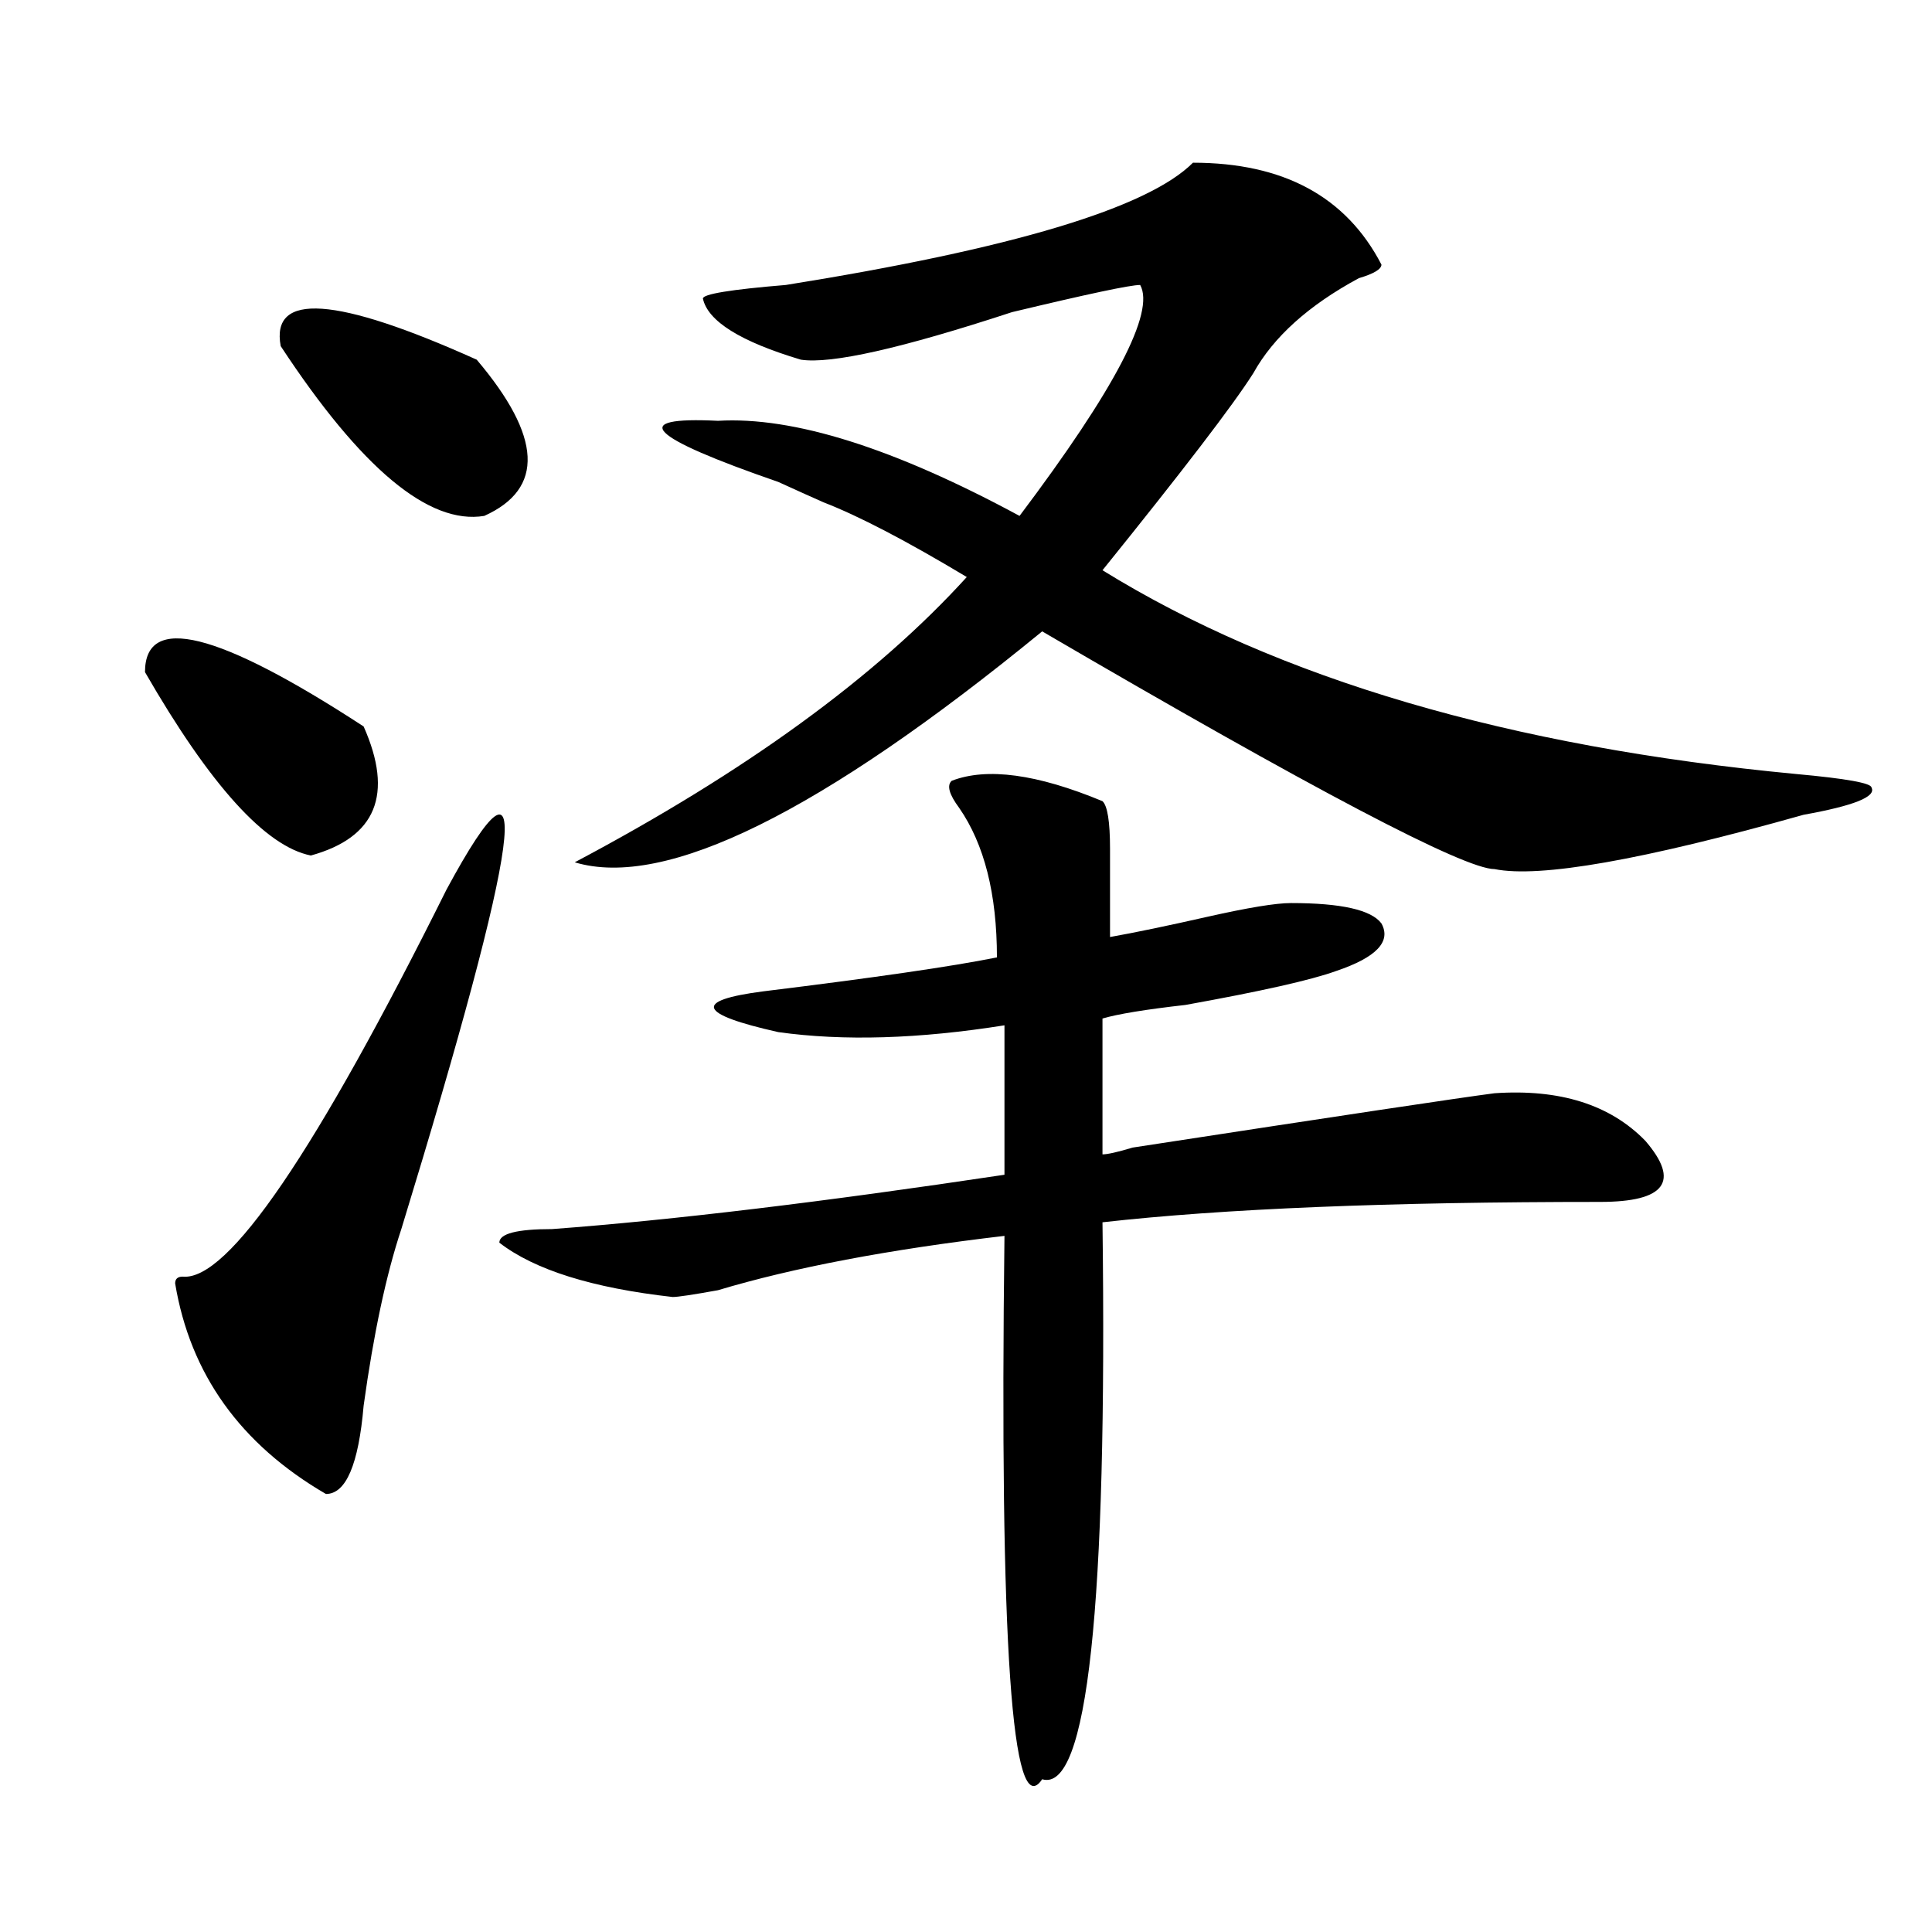 <?xml version="1.0" encoding="utf-8"?>
<!-- Generator: Adobe Illustrator 16.0.0, SVG Export Plug-In . SVG Version: 6.00 Build 0)  -->
<!DOCTYPE svg PUBLIC "-//W3C//DTD SVG 1.1//EN" "http://www.w3.org/Graphics/SVG/1.1/DTD/svg11.dtd">
<svg version="1.1" id="图层_1" xmlns="http://www.w3.org/2000/svg" xmlns:xlink="http://www.w3.org/1999/xlink" x="0px" y="0px"
	 width="1000px" height="1000px" viewBox="0 0 1000 1000" enable-background="new 0 0 1000 1000" xml:space="preserve">
<path d="M75.047,347.891c0-30.433,37.683-21.094,113.168,28.125c15.609,35.156,6.464,57.458-27.316,66.797
	C137.484,438.144,108.827,406.503,75.047,347.891z M231.141,460.391c46.828-86.683,39.023-28.125-23.414,175.781
	c-7.805,23.456-14.329,53.942-19.512,91.406c-2.622,30.487-9.146,45.703-19.512,45.703c-44.267-25.763-70.242-62.073-78.047-108.984
	c0-2.308,1.28-3.516,3.902-3.516C117.973,663.144,163.46,596.347,231.141,460.391z M145.289,179.141
	c-5.243-28.125,28.597-25.763,101.461,7.031c33.78,39.88,35.121,66.797,3.902,80.859
	C221.995,271.755,186.874,242.422,145.289,179.141z M492.598,404.141c18.171-7.031,44.206-3.516,78.047,10.547
	c2.562,2.362,3.902,10.547,3.902,24.609c0,16.425,0,31.641,0,45.703c12.987-2.308,29.878-5.823,50.73-10.547
	c20.792-4.669,35.121-7.031,42.926-7.031c25.976,0,41.585,3.516,46.828,10.547c5.183,9.394-2.622,17.578-23.414,24.609
	c-13.048,4.724-39.023,10.547-78.047,17.578c-20.853,2.362-35.121,4.724-42.926,7.031V597.5c2.562,0,7.805-1.153,15.609-3.516
	c106.644-16.37,169.081-25.763,187.313-28.125c33.78-2.308,59.815,5.878,78.047,24.609c18.171,21.094,10.366,31.641-23.414,31.641
	c-109.266,0-195.117,3.516-257.555,10.547c2.562,199.182-7.805,295.313-31.219,288.281c-15.609,23.4-22.134-70.313-19.512-281.25
	c-59.876,7.031-109.266,16.425-148.289,28.125c-13.048,2.362-20.853,3.516-23.414,3.516c-41.646-4.669-71.583-14.063-89.754-28.125
	c0-4.669,9.085-7.031,27.316-7.031c62.438-4.669,140.484-14.063,234.141-28.125v-77.344c-44.267,7.031-83.29,8.239-117.07,3.516
	c-41.646-9.339-44.267-16.37-7.805-21.094c57.194-7.031,97.559-12.854,120.973-17.578c0-32.794-6.524-58.558-19.512-77.344
	C491.257,411.172,489.976,406.503,492.598,404.141z M617.473,84.219c46.828,0,79.327,17.578,97.559,52.734
	c0,2.362-3.902,4.724-11.707,7.031c-26.036,14.063-44.267,30.487-54.633,49.219c-10.427,16.425-36.462,50.427-78.047,101.953
	c91.034,56.25,210.727,91.406,359.016,105.469c25.976,2.362,39.023,4.724,39.023,7.031c2.562,4.724-9.146,9.394-35.121,14.063
	c-83.29,23.456-136.582,32.849-159.996,28.125c-15.609,0-93.656-40.979-234.141-123.047
	C424.917,420.565,344.309,460.391,297.48,446.328c88.413-46.856,156.094-96.075,202.922-147.656
	c-31.219-18.731-55.974-31.641-74.145-38.672c-5.243-2.308-13.048-5.823-23.414-10.547c-67.681-23.401-78.047-33.948-31.219-31.641
	c39.023-2.308,91.034,14.063,156.094,49.219c49.39-65.589,70.242-105.469,62.438-119.531c-5.243,0-27.316,4.724-66.34,14.063
	c-57.255,18.786-93.656,26.972-109.266,24.609c-31.219-9.339-48.169-19.886-50.73-31.641c0-2.308,14.269-4.669,42.926-7.031
	C523.816,128.769,594.059,107.675,617.473,84.219z"/>
</svg>
